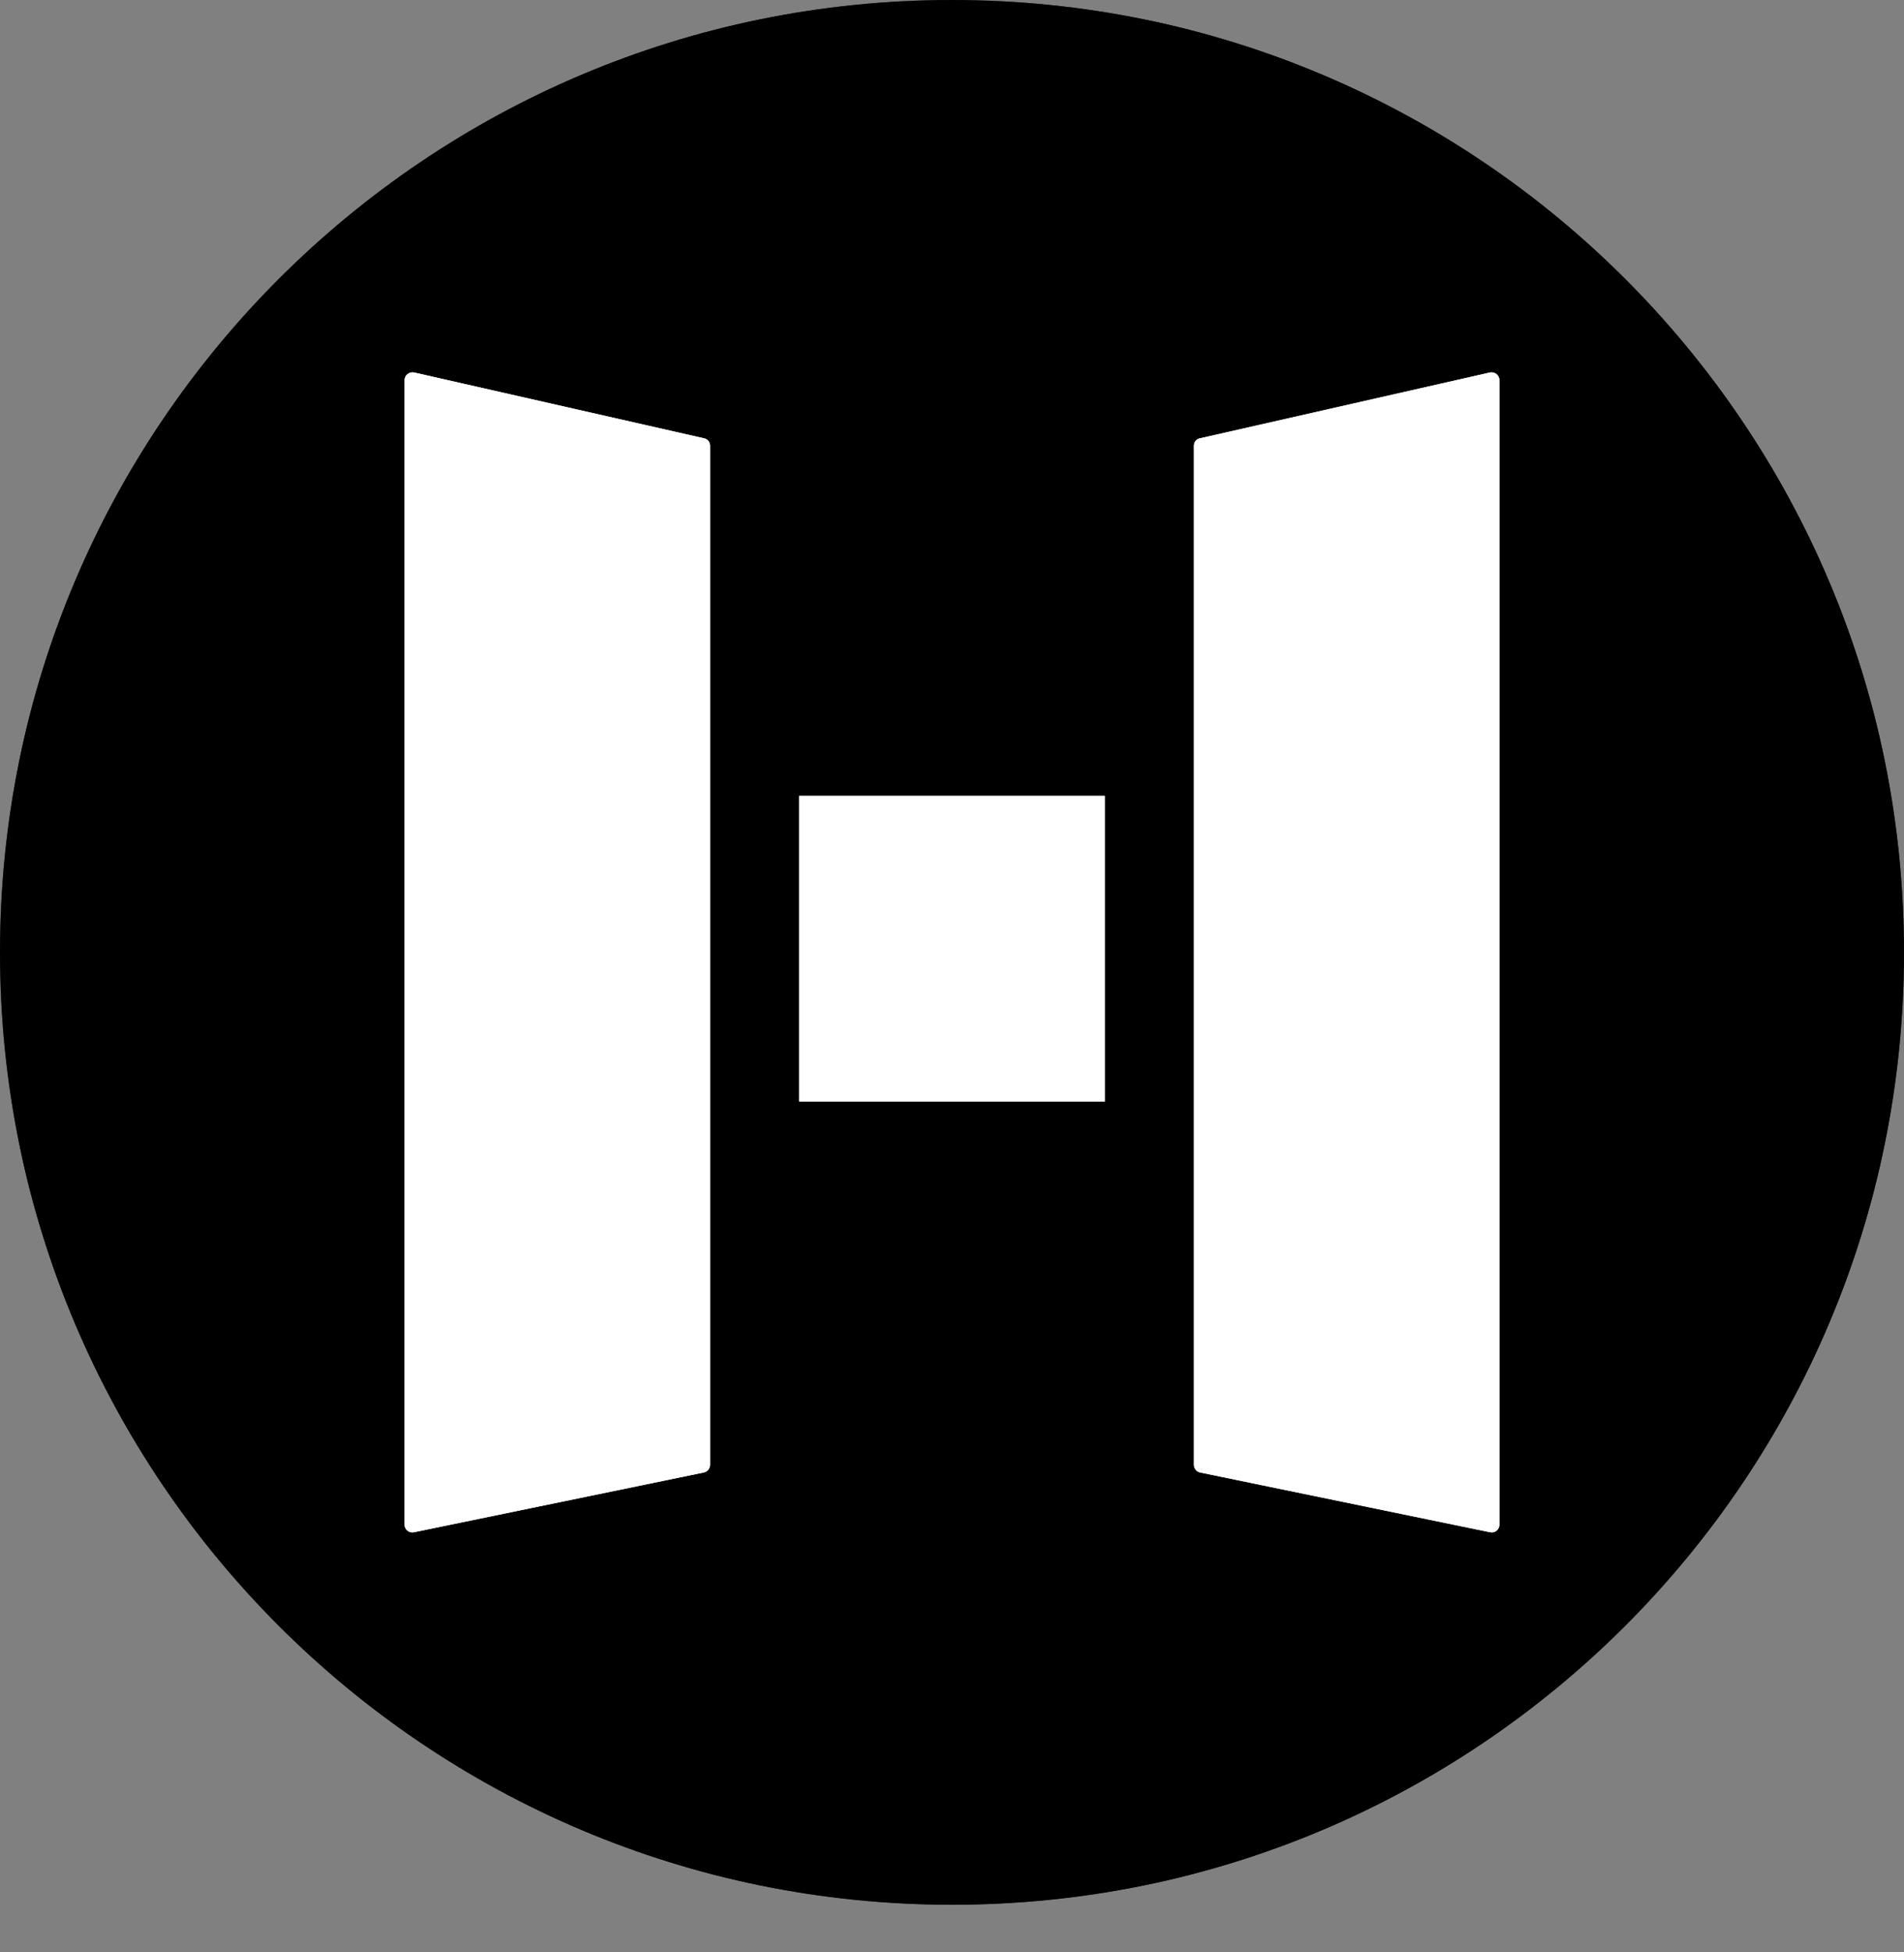 <svg width="40" height="41" viewBox="0 0 40 41" fill="none" xmlns="http://www.w3.org/2000/svg">
<rect x="0" y="0" width="40" height="41" fill="#808080" stroke="none"/>
<path d="M20 40C31.046 40 40 31.046 40 20C40 8.954 31.046 0 20 0C8.954 0 0 8.954 0 20C0 31.046 8.954 40 20 40Z" fill="black"/>
<mask id="mask0_808_76" style="mask-type:luminance" maskUnits="userSpaceOnUse" x="0" y="0" width="40" height="40">
<path d="M40 0H0V40H40V0Z" fill="white"/>
</mask>
<g mask="url(#mask0_808_76)">
<path d="M40 20C40 8.954 31.046 0 20 0C8.954 0 0 8.954 0 20C0 31.046 8.954 40 20 40C31.046 40 40 31.046 40 20Z" fill="black"/>
<path fill-rule="evenodd" clip-rule="evenodd" d="M8.702 7.823L14.792 9.205C14.867 9.219 14.918 9.284 14.918 9.359V30.762C14.918 30.837 14.863 30.907 14.787 30.922L8.697 32.177C8.594 32.2 8.5 32.12 8.5 32.017V7.983C8.5 7.88 8.598 7.8 8.702 7.823ZM31.299 7.823L25.208 9.205C25.133 9.219 25.082 9.284 25.082 9.359V30.762C25.082 30.837 25.138 30.907 25.213 30.922L31.303 32.177C31.407 32.2 31.5 32.12 31.5 32.017V7.983C31.5 7.88 31.402 7.8 31.299 7.823ZM23.209 16.854V22.991V23.132H23.069H16.932H16.791V22.991V16.854V16.714H16.932H23.069H23.209V16.854Z" fill="white"/>
<path fill-rule="evenodd" clip-rule="evenodd" d="M14.266 9.754L9.152 8.595V31.417L14.266 30.363V9.754ZM25.734 9.754V30.363L30.848 31.417V8.595L25.734 9.754ZM14.792 9.205C14.867 9.219 14.918 9.284 14.918 9.359V30.762C14.918 30.837 14.863 30.907 14.787 30.922L8.697 32.177C8.594 32.2 8.5 32.12 8.5 32.017V7.983C8.5 7.88 8.598 7.8 8.702 7.823L14.792 9.205ZM31.303 32.177L25.213 30.922C25.138 30.907 25.082 30.837 25.082 30.762V9.359C25.082 9.284 25.133 9.219 25.208 9.205L31.299 7.823C31.402 7.8 31.5 7.88 31.5 7.983V32.017C31.5 32.12 31.407 32.2 31.303 32.177ZM22.557 22.48V17.366H17.443V22.48H22.557ZM16.791 23.132V16.714H23.209V23.132H16.791Z" fill="white"/>
</g>
</svg>

